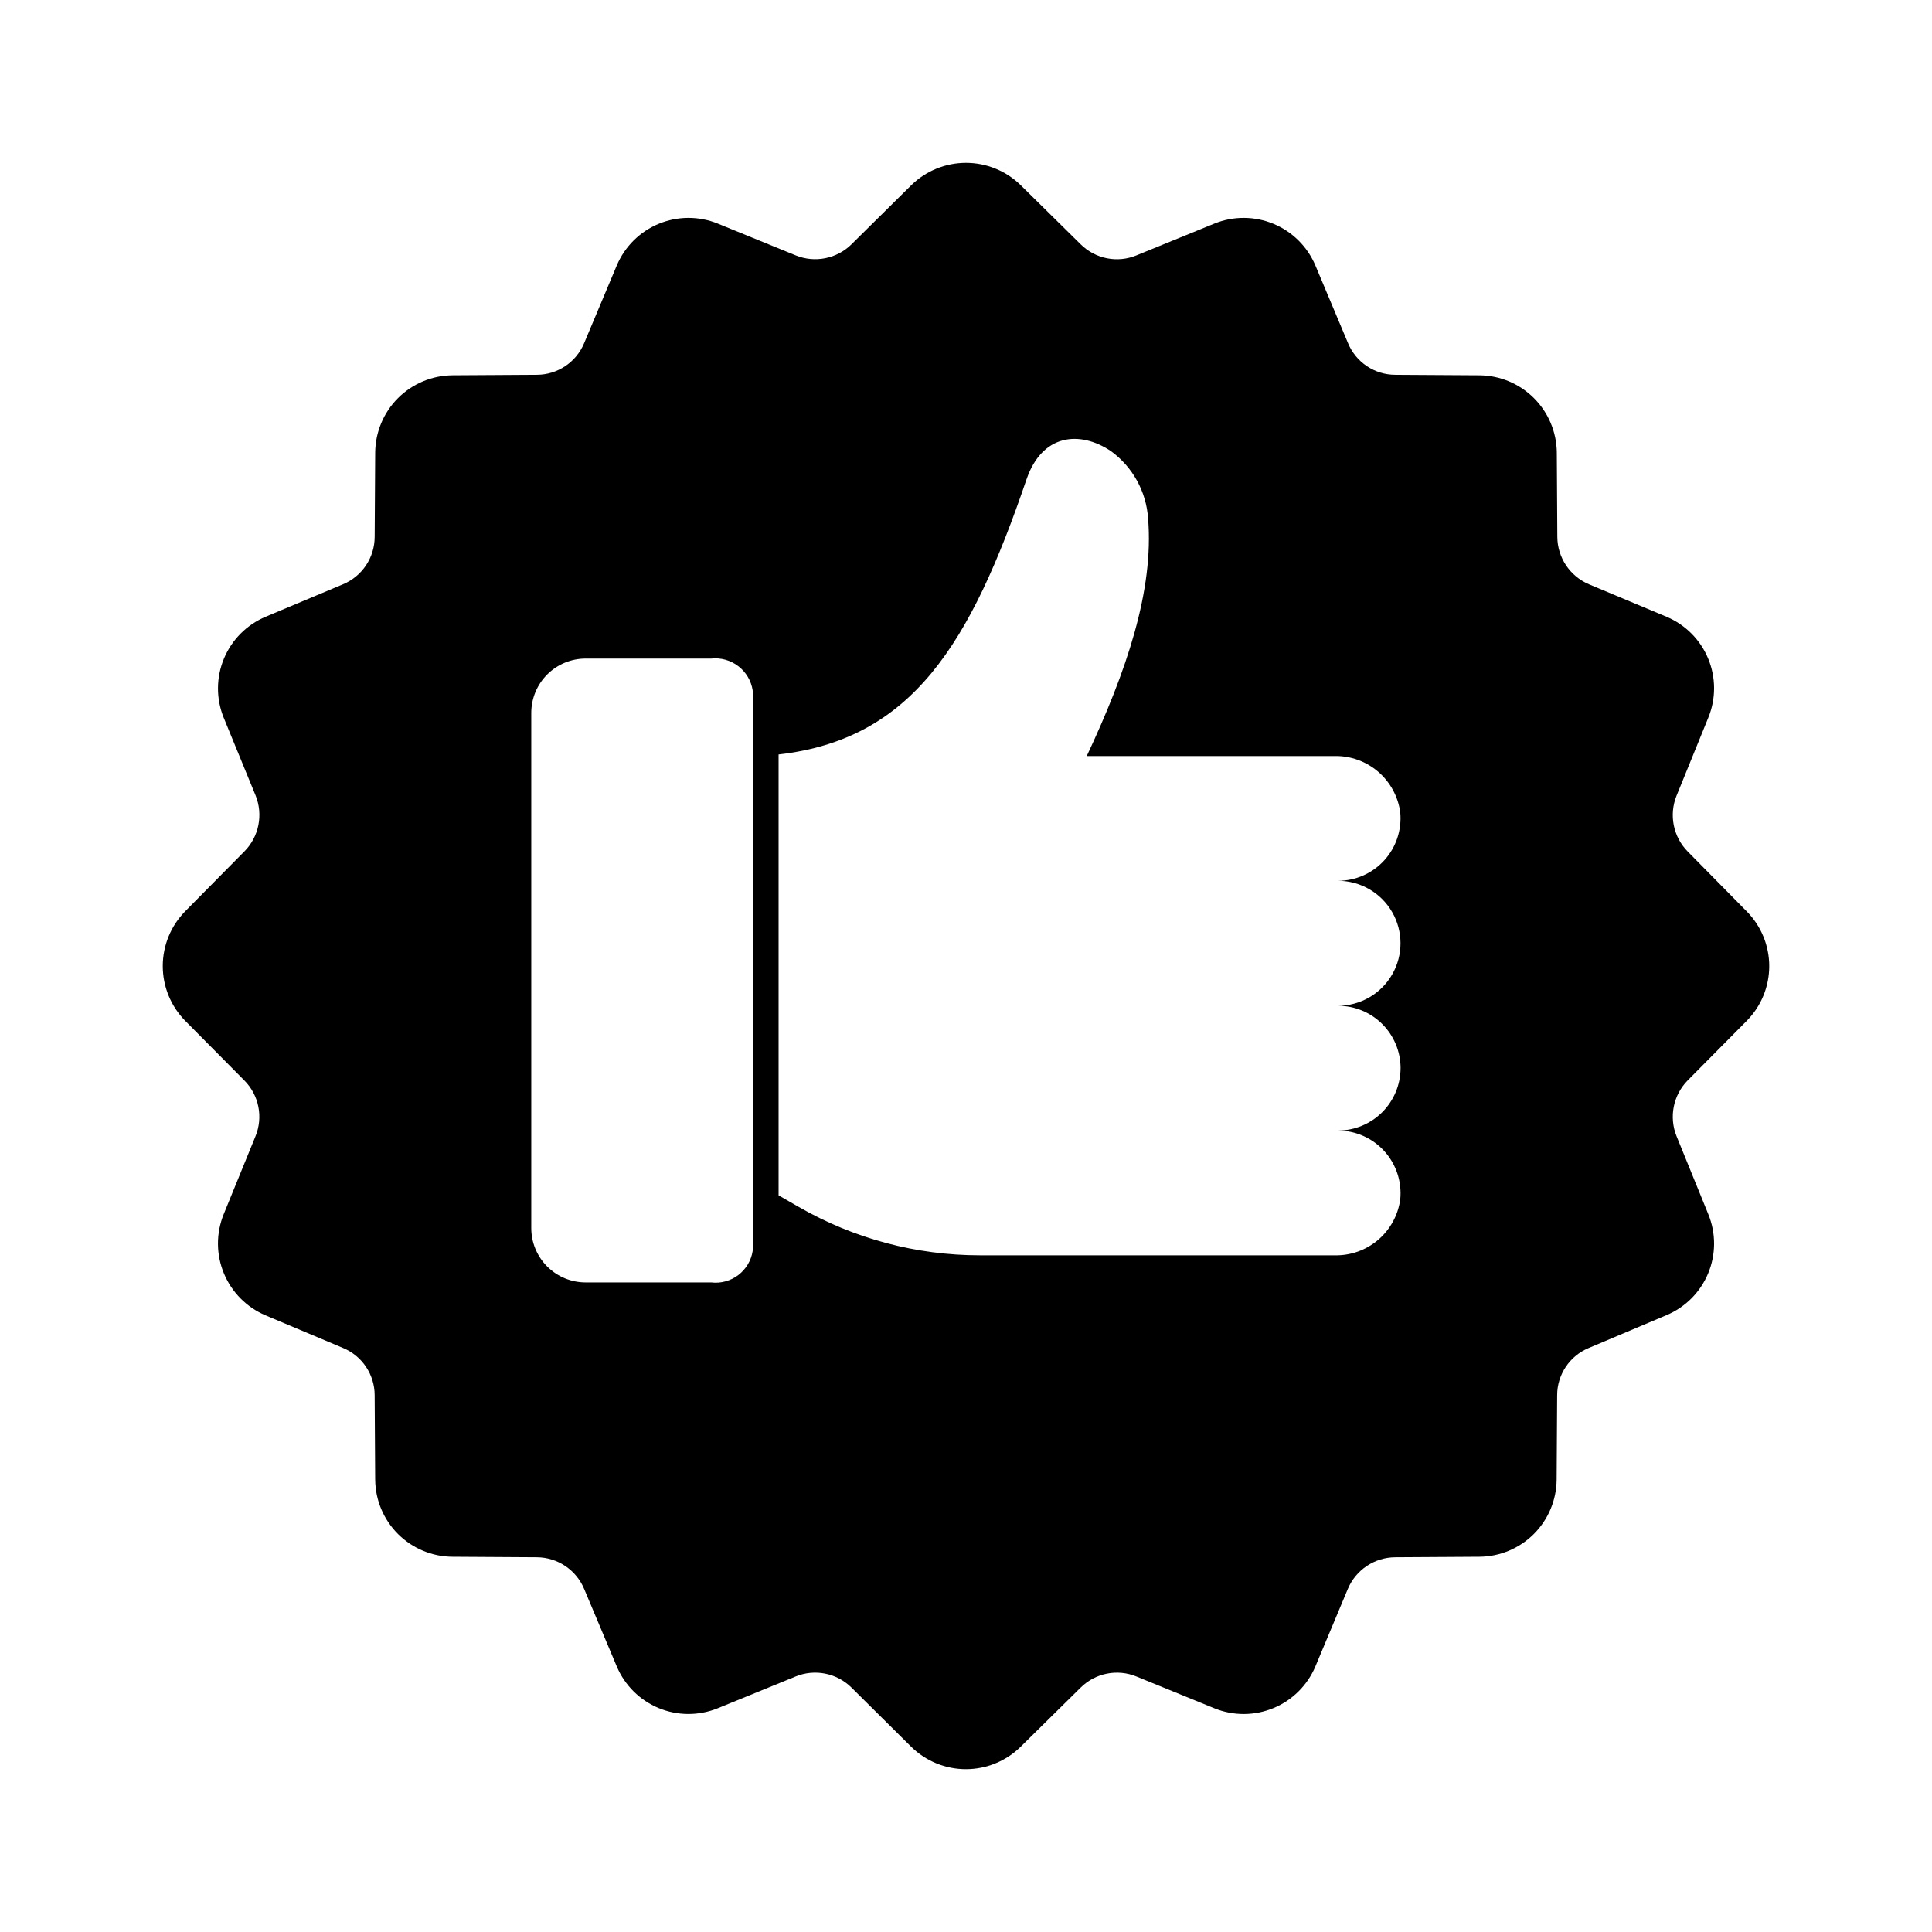 <?xml version="1.0" encoding="UTF-8"?>
<!-- The Best Svg Icon site in the world: iconSvg.co, Visit us! https://iconsvg.co -->
<svg fill="#000000" width="800px" height="800px" version="1.1" viewBox="144 144 512 512" xmlns="http://www.w3.org/2000/svg">
 <path d="m606.95 414.48c3.789-3.856 5.914-9.043 5.914-14.449s-2.125-10.598-5.914-14.453l-15.711-15.938c-3.836-3.906-4.988-9.719-2.93-14.793l8.426-20.703c2.039-5.012 2.016-10.629-0.059-15.625-2.074-5-6.035-8.977-11.023-11.074l-20.566-8.609v-0.004c-5.043-2.137-8.34-7.066-8.379-12.547l-0.137-22.398c-0.062-5.406-2.242-10.574-6.07-14.391-3.828-3.82-8.996-5.988-14.402-6.035l-22.305-0.137-0.004-0.004c-5.492 0.008-10.445-3.305-12.547-8.379l-8.656-20.609c-2.113-4.988-6.102-8.949-11.105-11.02-5.004-2.074-10.621-2.098-15.645-0.066l-20.656 8.426v0.004c-5.07 2.086-10.902 0.934-14.793-2.934l-15.938-15.711c-3.867-3.766-9.051-5.871-14.449-5.871s-10.586 2.106-14.453 5.871l-15.895 15.711h0.004c-3.902 3.848-9.719 5-14.793 2.934l-20.656-8.426v-0.004c-5.023-2.031-10.641-2.008-15.645 0.066-5.004 2.07-8.992 6.031-11.105 11.02l-8.656 20.609c-2.109 5.066-7.059 8.371-12.547 8.379l-22.352 0.137v0.004c-5.418 0.043-10.598 2.215-14.43 6.043-3.828 3.832-6 9.012-6.043 14.43l-0.137 22.305h-0.004c0.008 5.504-3.301 10.473-8.379 12.594l-20.52 8.609v0.004c-4.988 2.098-8.953 6.074-11.035 11.07-2.082 4.996-2.117 10.609-0.094 15.629l8.473 20.656c2.066 5.098 0.895 10.934-2.977 14.84l-15.711 15.895c-3.789 3.863-5.91 9.059-5.91 14.473 0 5.41 2.121 10.605 5.91 14.473l15.711 15.848c3.883 3.898 5.039 9.754 2.93 14.84l-8.426 20.656c-2.023 5.019-1.996 10.637 0.078 15.637 2.07 5 6.023 8.988 11.004 11.109l20.566 8.656c5.074 2.102 8.383 7.055 8.379 12.551l0.137 22.352h0.004c0.047 5.41 2.219 10.582 6.051 14.406 3.832 3.82 9.012 5.984 14.422 6.019l22.352 0.137c5.484 0.027 10.422 3.328 12.547 8.383l8.656 20.566v-0.004c2.106 4.984 6.086 8.938 11.082 11.012 4.996 2.07 10.605 2.098 15.621 0.074l20.656-8.426v-0.004c5.086-2.094 10.93-0.938 14.84 2.934l15.848 15.711v-0.004c3.863 3.789 9.059 5.91 14.473 5.91 5.41 0 10.605-2.121 14.473-5.91l15.938-15.711v0.004c3.891-3.867 9.723-5.023 14.793-2.934l20.656 8.426v0.004c5.023 2.031 10.641 2.008 15.645-0.066 5.004-2.074 8.992-6.031 11.105-11.02l8.609-20.566v0.004c2.133-5.051 7.066-8.348 12.551-8.383l22.305-0.137c5.41-0.035 10.59-2.199 14.422-6.019 3.828-3.824 6.004-8.996 6.051-14.406l0.137-22.352c-0.004-5.496 3.305-10.449 8.383-12.551l20.609-8.703c4.988-2.098 8.949-6.074 11.023-11.074 2.074-4.996 2.098-10.613 0.059-15.625l-8.426-20.703c-2.059-5.074-0.906-10.887 2.93-14.793zm-263.47 60.953c-0.785 5.328-5.672 9.062-11.02 8.422h-33.266c-3.82 0-7.481-1.52-10.184-4.219-2.699-2.699-4.219-6.363-4.219-10.184v-136.52c0-3.82 1.52-7.484 4.219-10.184 2.703-2.699 6.363-4.219 10.184-4.219h33.266c5.356-0.586 10.223 3.168 11.02 8.496zm171.69-48.41c-0.004 4.398-1.754 8.609-4.863 11.719-3.106 3.109-7.32 4.856-11.715 4.863 4.688 0.008 9.152 2 12.293 5.481s4.664 8.129 4.195 12.793c-0.578 4.164-2.664 7.973-5.863 10.703-3.203 2.727-7.293 4.184-11.496 4.09h-93.984c-16.895 0.008-33.496-4.43-48.137-12.867l-5.266-3.023v-116.84c35.359-4.031 50.793-29.176 65.723-72.961 4.121-11.953 14.016-12.961 22.305-7.465 5.801 4.199 9.43 10.766 9.895 17.91 1.559 19.055-5.727 40.488-16.258 62.93h65.68-0.004c4.227-0.078 8.336 1.398 11.547 4.152 3.207 2.754 5.293 6.59 5.859 10.777 0.441 4.644-1.094 9.262-4.234 12.715s-7.59 5.422-12.254 5.422c5.914 0 11.379 3.156 14.336 8.281 2.961 5.121 2.961 11.434 0 16.555-2.957 5.125-8.422 8.281-14.336 8.281 4.383-0.008 8.586 1.723 11.695 4.812 3.109 3.09 4.863 7.285 4.883 11.668z"/>
</svg>